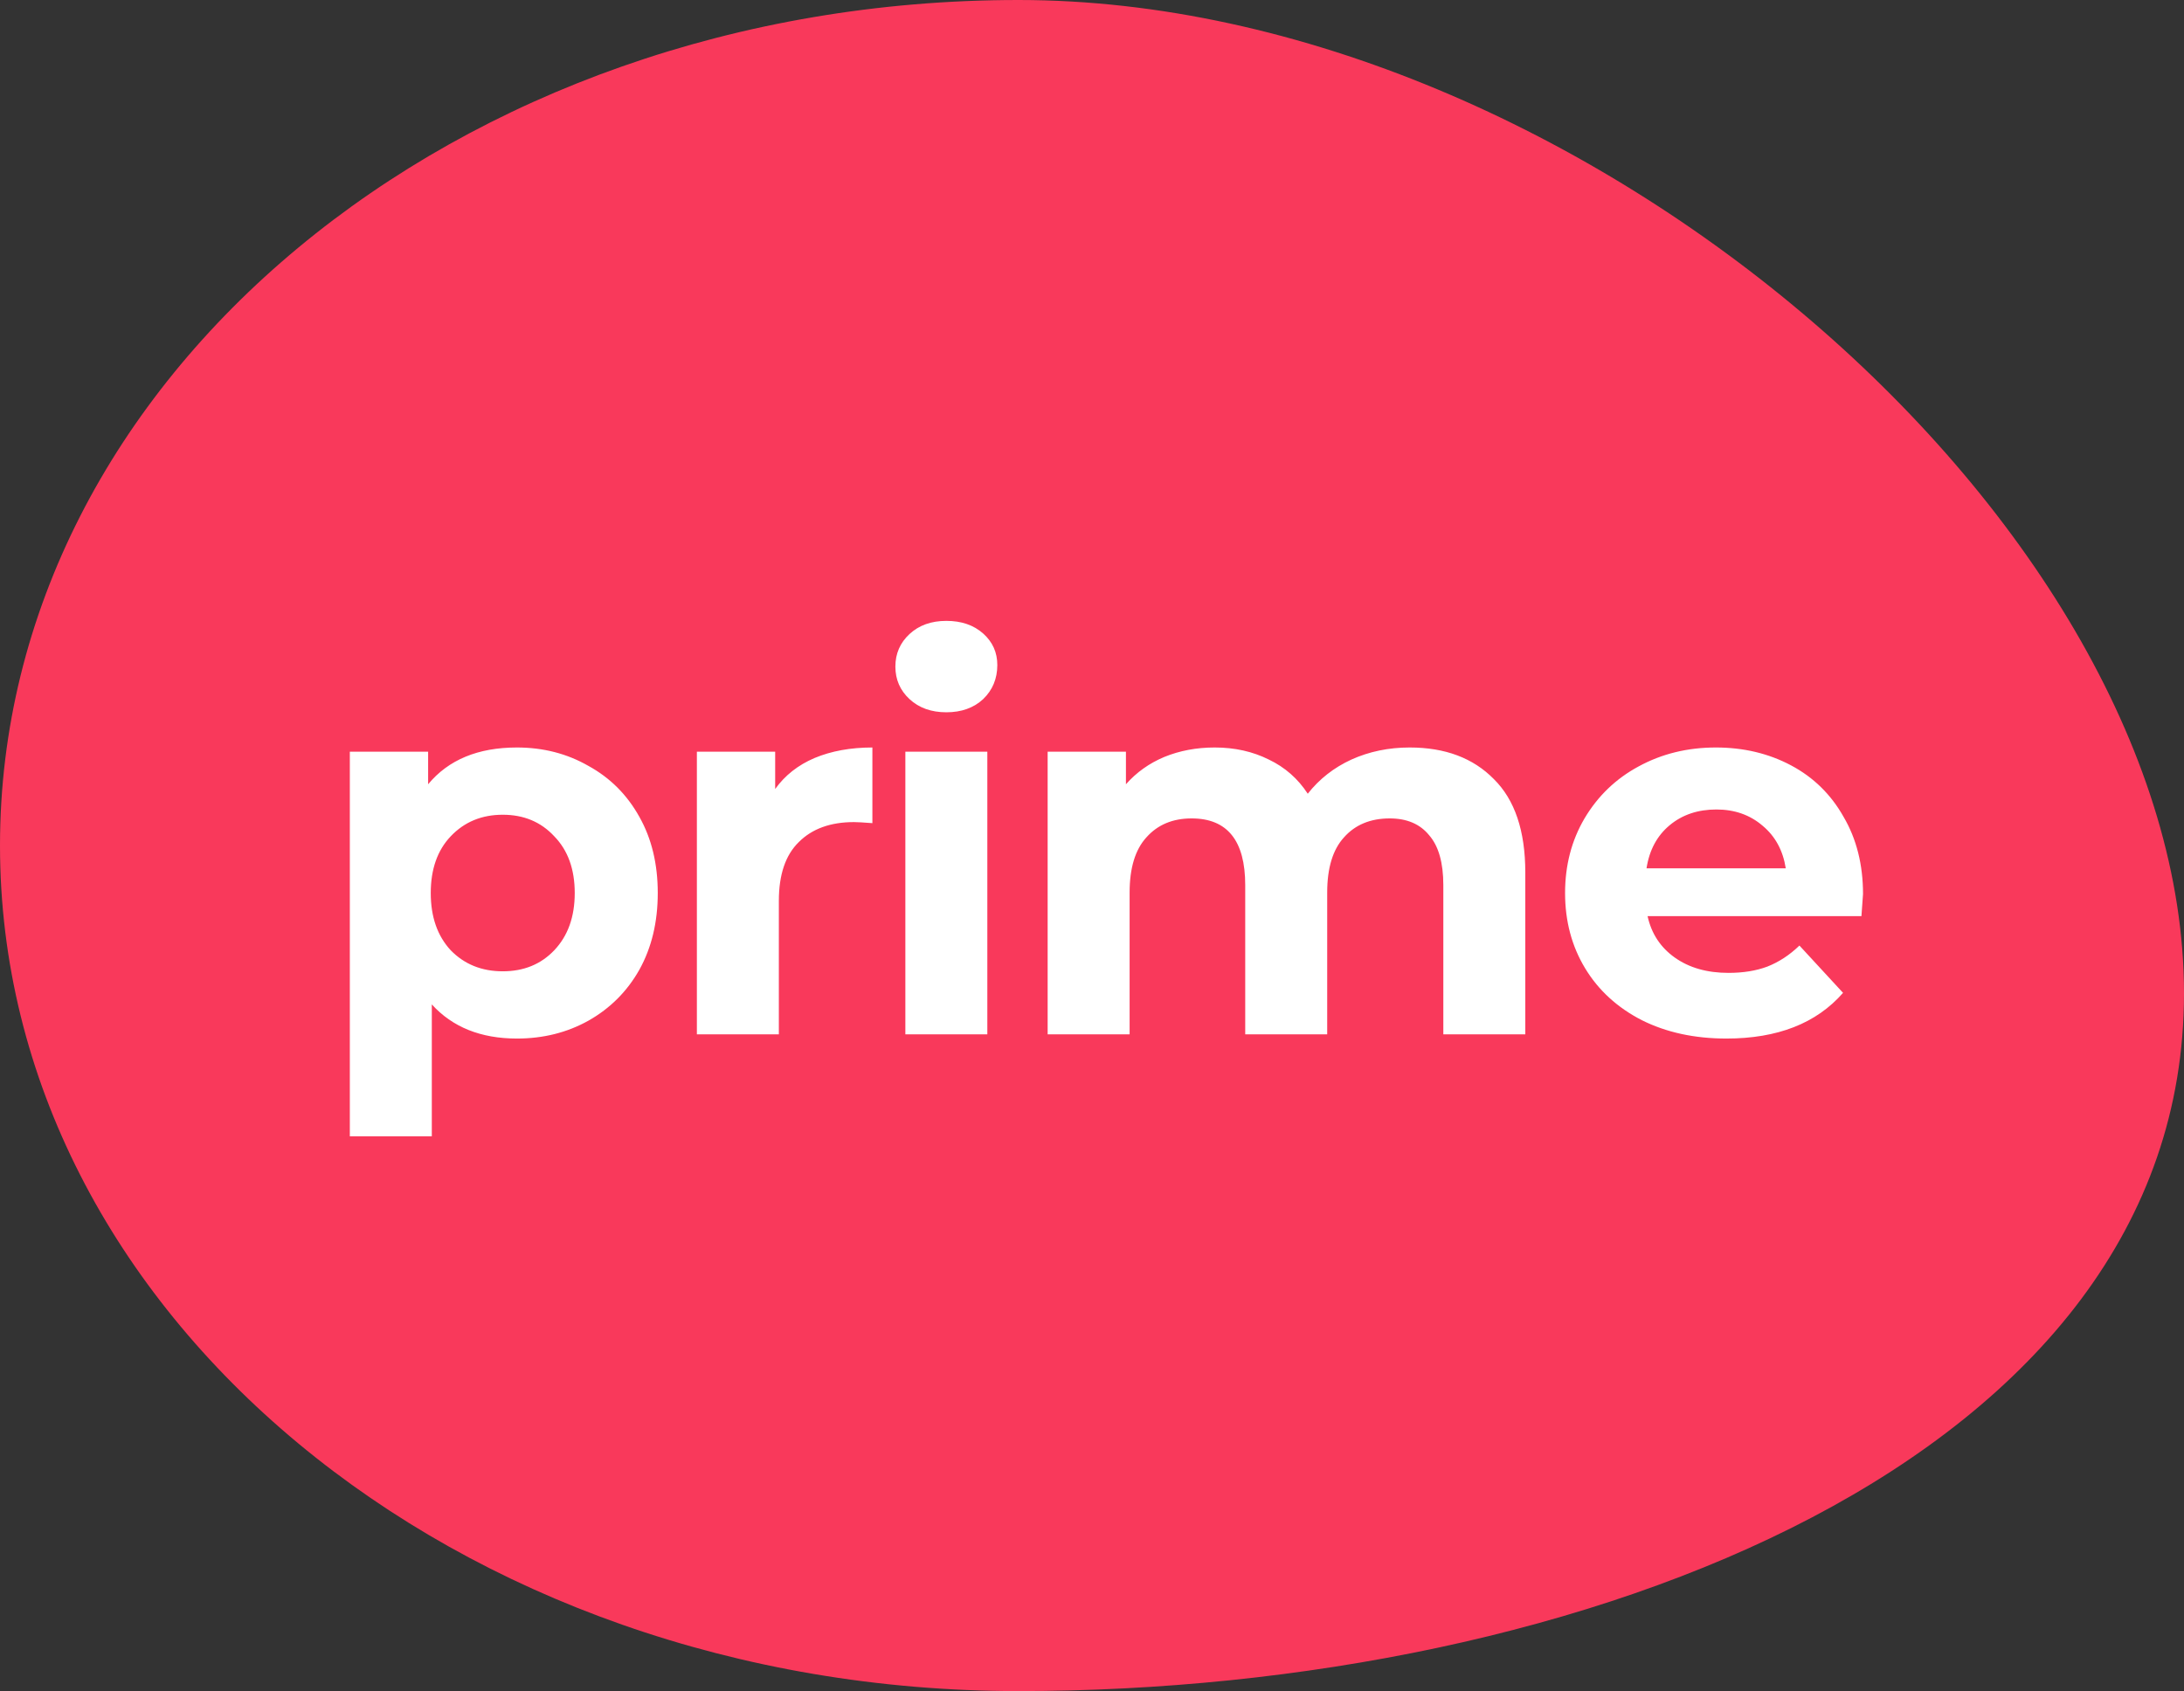 <?xml version="1.0" encoding="UTF-8"?> <svg xmlns="http://www.w3.org/2000/svg" width="133" height="103" viewBox="0 0 133 103" fill="none"><rect x="0" y="0" width="133" height="103" fill="#333333" stroke="none"/> <path d="M133 60.5C133 88.943 96.279 103 62.024 103C27.769 103 0 79.943 0 51.5C0 23.057 27.769 0 62.024 0C96.279 0 133 32.057 133 60.5Z" fill="#F9395B"></path> <path d="M31.48 45.528C33.08 45.528 34.531 45.901 35.832 46.648C37.155 47.373 38.189 48.408 38.936 49.752C39.683 51.075 40.056 52.621 40.056 54.392C40.056 56.163 39.683 57.72 38.936 59.064C38.189 60.387 37.155 61.421 35.832 62.168C34.531 62.893 33.08 63.256 31.48 63.256C29.283 63.256 27.555 62.563 26.296 61.176V69.208H21.304V45.784H26.072V47.768C27.309 46.275 29.112 45.528 31.48 45.528ZM30.616 59.16C31.896 59.16 32.941 58.733 33.752 57.88C34.584 57.005 35 55.843 35 54.392C35 52.941 34.584 51.789 33.752 50.936C32.941 50.061 31.896 49.624 30.616 49.624C29.336 49.624 28.28 50.061 27.448 50.936C26.637 51.789 26.232 52.941 26.232 54.392C26.232 55.843 26.637 57.005 27.448 57.88C28.28 58.733 29.336 59.16 30.616 59.16ZM47.206 48.056C47.803 47.224 48.603 46.595 49.606 46.168C50.63 45.741 51.803 45.528 53.126 45.528V50.136C52.571 50.093 52.198 50.072 52.006 50.072C50.576 50.072 49.456 50.477 48.646 51.288C47.835 52.077 47.43 53.272 47.43 54.872V63H42.438V45.784H47.206V48.056ZM55.134 45.784H60.126V63H55.134V45.784ZM57.63 43.384C56.713 43.384 55.966 43.117 55.39 42.584C54.814 42.051 54.526 41.389 54.526 40.6C54.526 39.811 54.814 39.149 55.39 38.616C55.966 38.083 56.713 37.816 57.63 37.816C58.547 37.816 59.294 38.072 59.87 38.584C60.446 39.096 60.734 39.736 60.734 40.504C60.734 41.336 60.446 42.029 59.87 42.584C59.294 43.117 58.547 43.384 57.63 43.384ZM85.847 45.528C88.002 45.528 89.708 46.168 90.967 47.448C92.247 48.707 92.887 50.605 92.887 53.144V63H87.895V53.912C87.895 52.547 87.607 51.533 87.031 50.872C86.476 50.189 85.676 49.848 84.631 49.848C83.458 49.848 82.53 50.232 81.847 51C81.164 51.747 80.823 52.867 80.823 54.36V63H75.831V53.912C75.831 51.203 74.743 49.848 72.567 49.848C71.415 49.848 70.498 50.232 69.815 51C69.132 51.747 68.791 52.867 68.791 54.36V63H63.799V45.784H68.567V47.768C69.207 47.043 69.986 46.488 70.903 46.104C71.842 45.72 72.866 45.528 73.975 45.528C75.191 45.528 76.29 45.773 77.271 46.264C78.252 46.733 79.042 47.427 79.639 48.344C80.343 47.448 81.228 46.755 82.295 46.264C83.383 45.773 84.567 45.528 85.847 45.528ZM113.453 54.456C113.453 54.52 113.421 54.968 113.357 55.8H100.333C100.568 56.867 101.122 57.709 101.997 58.328C102.872 58.947 103.96 59.256 105.261 59.256C106.157 59.256 106.946 59.128 107.629 58.872C108.333 58.595 108.984 58.168 109.581 57.592L112.237 60.472C110.616 62.328 108.248 63.256 105.133 63.256C103.192 63.256 101.474 62.883 99.981 62.136C98.488 61.368 97.336 60.312 96.525 58.968C95.714 57.624 95.309 56.099 95.309 54.392C95.309 52.707 95.704 51.192 96.493 49.848C97.304 48.483 98.402 47.427 99.789 46.68C101.197 45.912 102.765 45.528 104.493 45.528C106.178 45.528 107.704 45.891 109.069 46.616C110.434 47.341 111.501 48.387 112.269 49.752C113.058 51.096 113.453 52.664 113.453 54.456ZM104.525 49.304C103.394 49.304 102.445 49.624 101.677 50.264C100.909 50.904 100.44 51.779 100.269 52.888H108.749C108.578 51.8 108.109 50.936 107.341 50.296C106.573 49.635 105.634 49.304 104.525 49.304Z" fill="white"></path> </svg> 